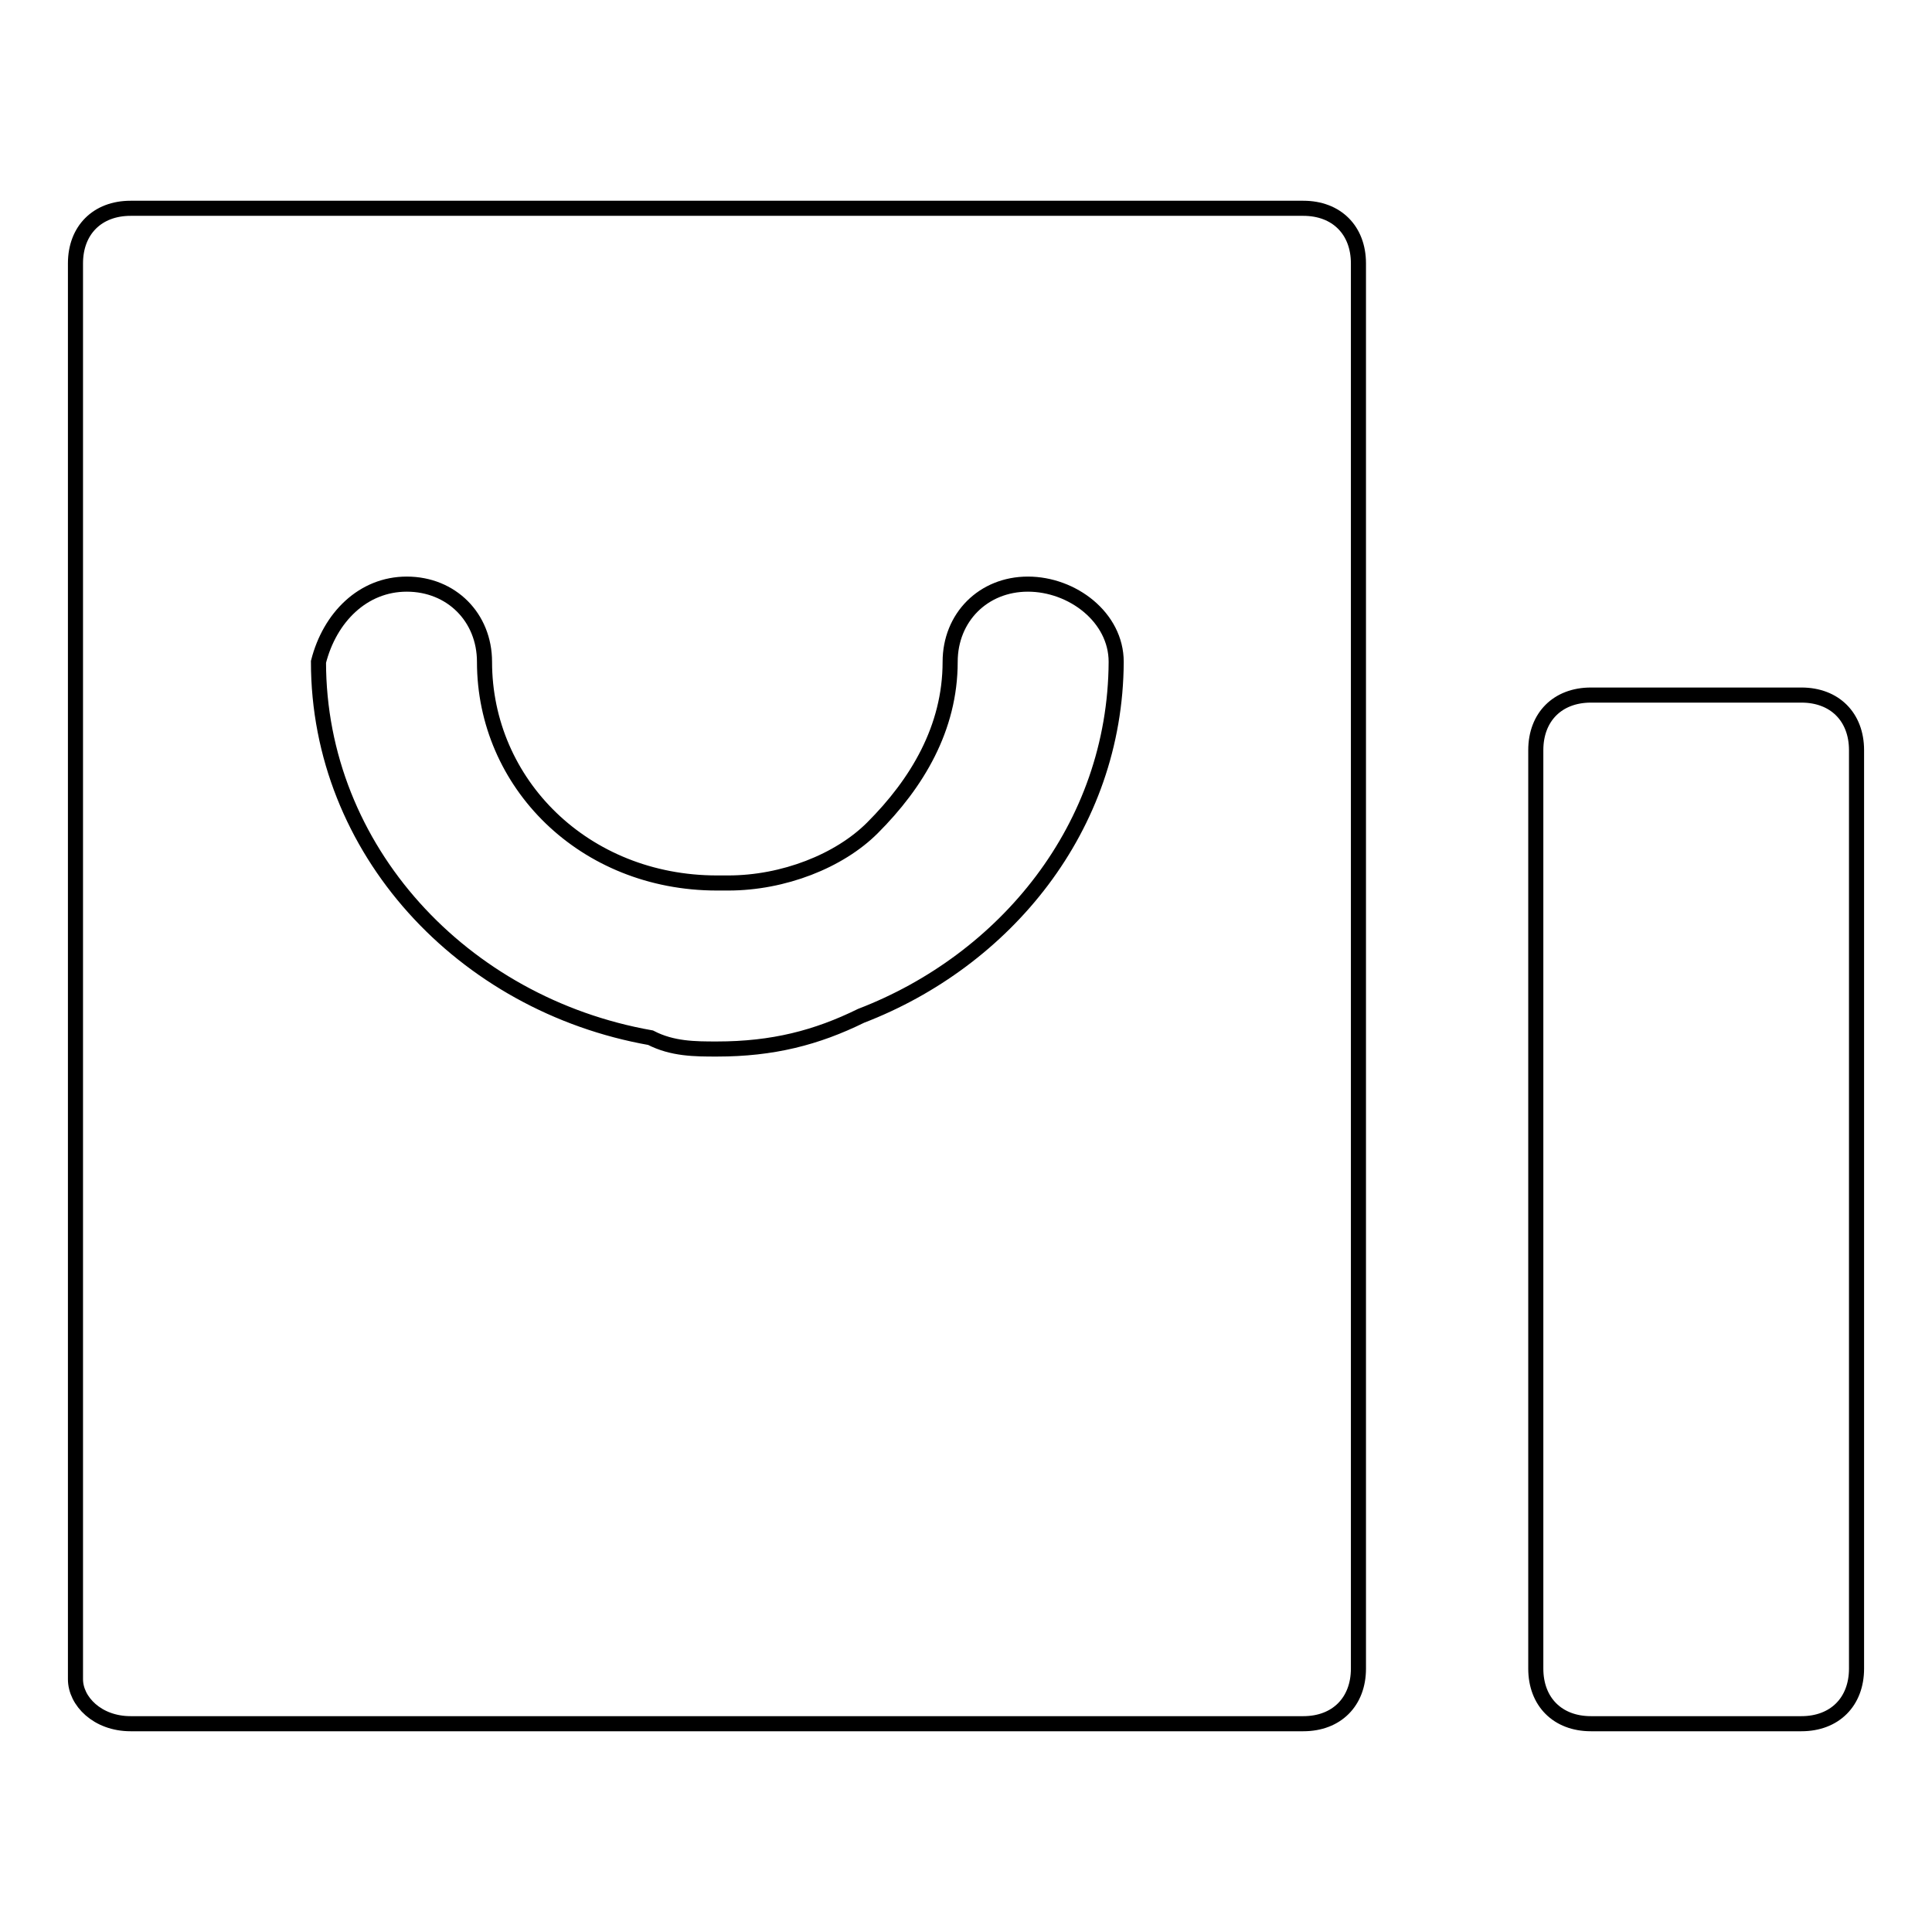 <?xml version="1.0" encoding="utf-8"?>
<!-- Svg Vector Icons : http://www.onlinewebfonts.com/icon -->
<!DOCTYPE svg PUBLIC "-//W3C//DTD SVG 1.1//EN" "http://www.w3.org/Graphics/SVG/1.1/DTD/svg11.dtd">
<svg version="1.1" xmlns="http://www.w3.org/2000/svg" xmlns:xlink="http://www.w3.org/1999/xlink" x="0px" y="0px" viewBox="0 0 256 256" enable-background="new 0 0 256 256" xml:space="preserve">
<g> <path stroke-width="2" fill-opacity="0" stroke="#000000"  d="M172.7,27.6H17.3c-4.4,0-7.3,2.9-7.3,7.3v187.6c0,2.9,2.9,5.9,7.3,5.9h155.4l0,0c4.4,0,7.3-2.9,7.3-7.3 V34.9C180,30.5,177.1,27.6,172.7,27.6z M114.1,134.6c-5.9,2.9-11.7,4.4-19.1,4.4c-2.9,0-5.9,0-8.8-1.5c-24.9-4.4-44-24.9-44-49.8 c1.5-5.9,5.9-10.3,11.7-10.3c5.9,0,10.3,4.4,10.3,10.3c0,16.1,13.2,29.3,30.8,29.3c0,0,0,0,1.5,0c7.3,0,14.7-2.9,19.1-7.3 c5.9-5.9,10.3-13.2,10.3-22c0-5.9,4.4-10.3,10.3-10.3c5.9,0,11.7,4.4,11.7,10.3C147.8,109.7,133.1,127.3,114.1,134.6z M203.5,99.4 c0-4.4,2.9-7.3,7.3-7.3h27.9c4.4,0,7.3,2.9,7.3,7.3v121.7c0,4.4-2.9,7.3-7.3,7.3h-27.9c-4.4,0-7.3-2.9-7.3-7.3V99.4z"/></g>
</svg>